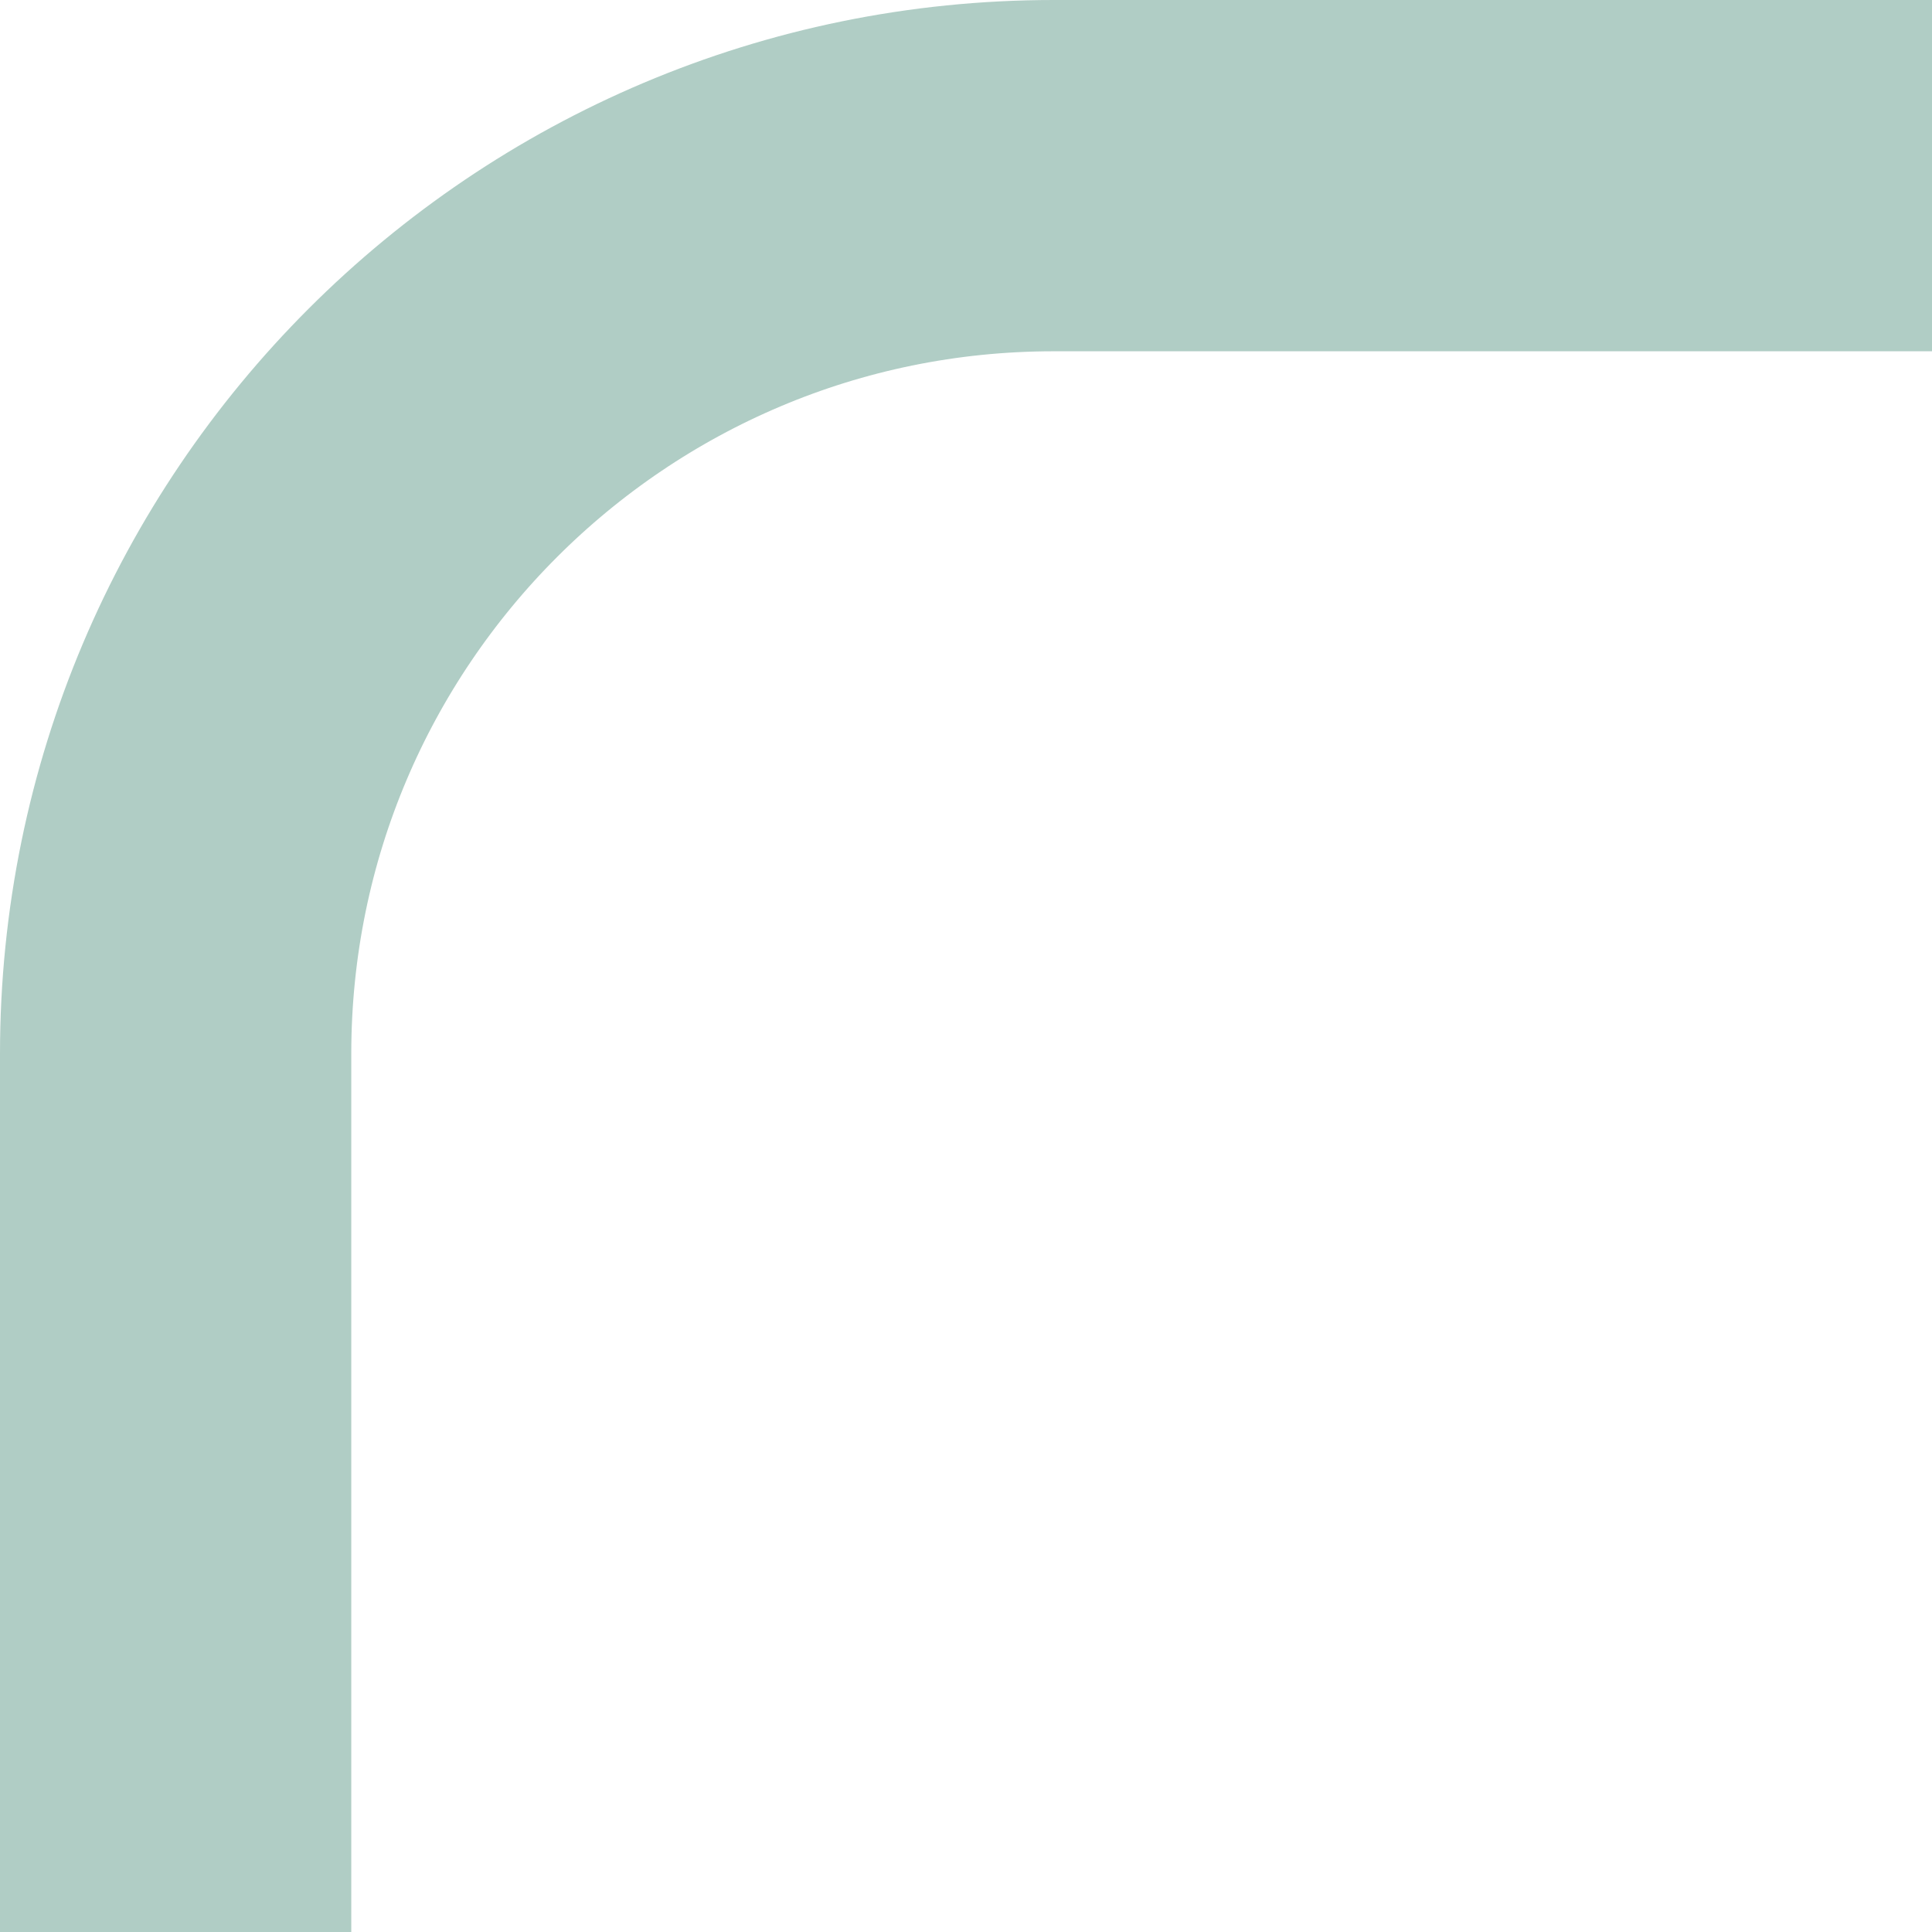 <?xml version="1.0" encoding="UTF-8"?> <svg xmlns="http://www.w3.org/2000/svg" width="110" height="110" viewBox="0 0 110 110" fill="none"><path d="M110 10H60C32.386 10 10 32.386 10 60V110" stroke="#B0CDC5" stroke-width="20"></path></svg> 
